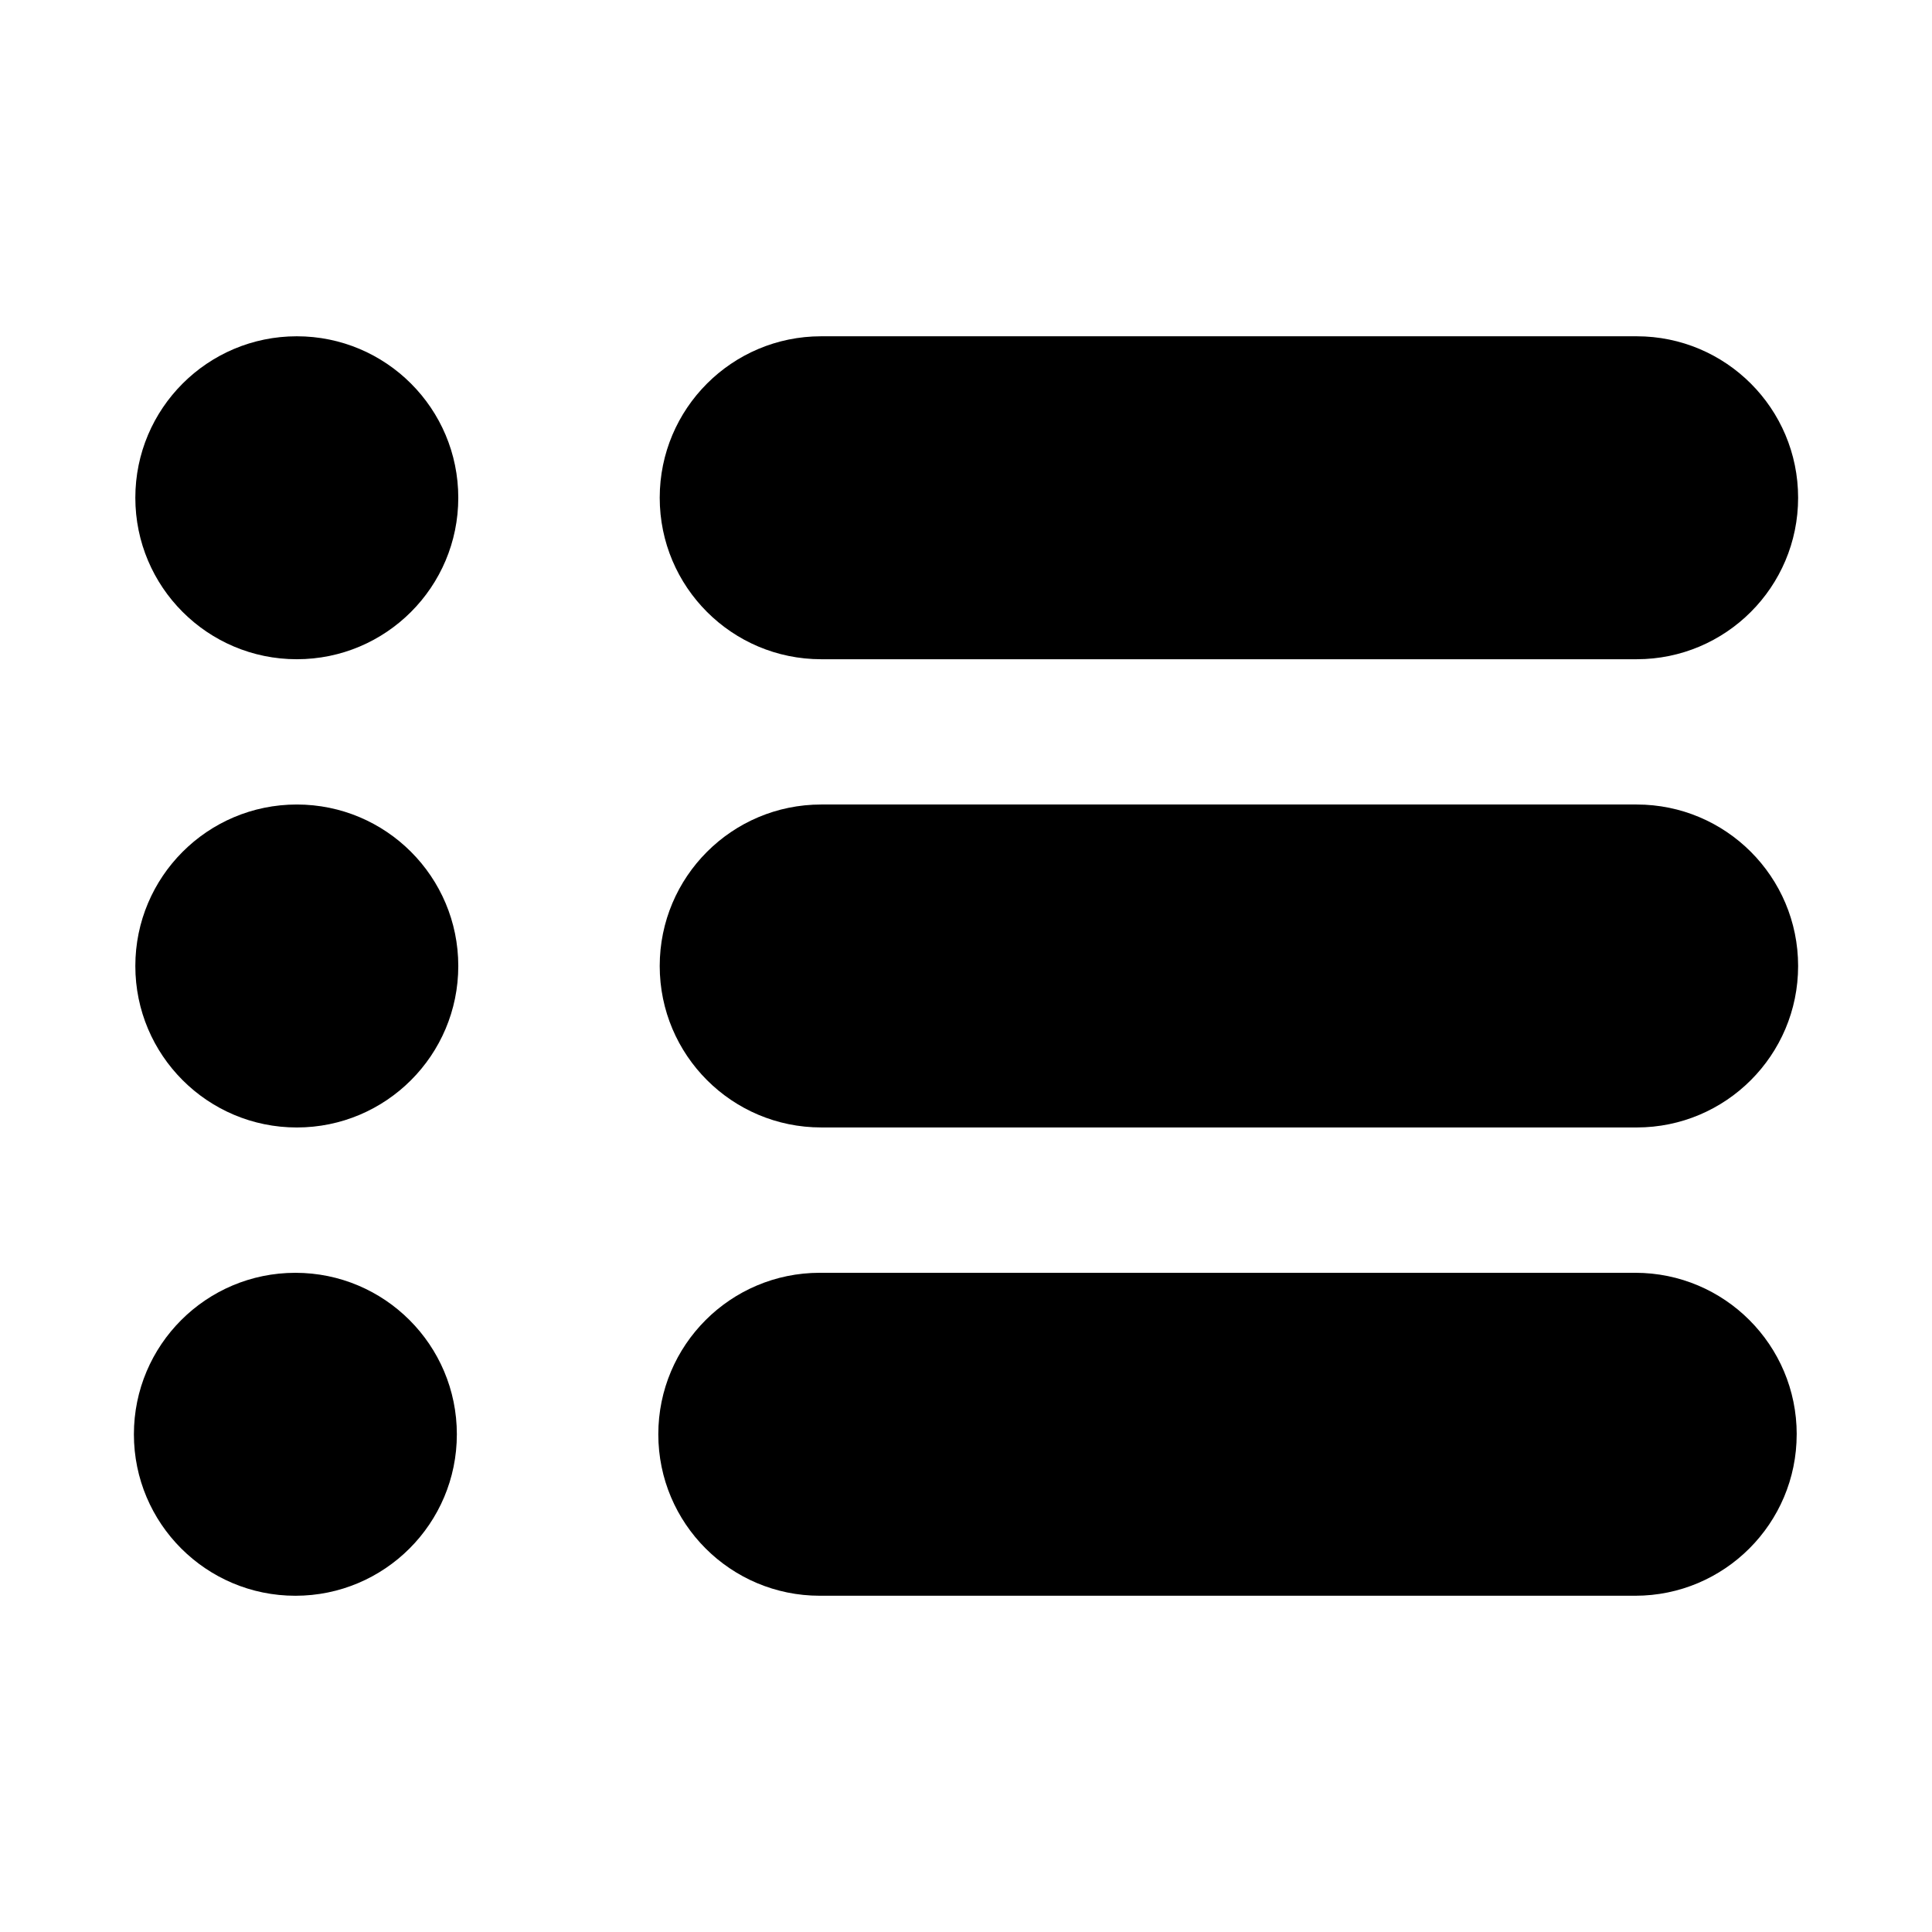 <?xml version="1.0" encoding="UTF-8"?>
<!-- The Best Svg Icon site in the world: iconSvg.co, Visit us! https://iconsvg.co -->
<svg fill="#000000" width="800px" height="800px" version="1.1" viewBox="144 144 512 512" xmlns="http://www.w3.org/2000/svg">
 <g>
  <path d="m265.45 275.91c0 23.633-19.156 42.793-42.793 42.793-23.633 0-42.793-19.16-42.793-42.793 0-23.637 19.16-42.793 42.793-42.793 23.637 0 42.793 19.156 42.793 42.793"/>
  <path d="m620.52 275.91c0 23.633-19.156 42.793-42.785 42.793h-216.11c-23.633 0-42.793-19.16-42.793-42.793s19.16-42.793 42.793-42.793h216.11c23.633 0 42.785 19.152 42.785 42.793z"/>
  <path d="m265.45 400c0 23.633-19.156 42.793-42.793 42.793-23.633 0-42.793-19.16-42.793-42.793 0-23.637 19.16-42.797 42.793-42.797 23.637 0 42.793 19.16 42.793 42.797"/>
  <path d="m620.52 400c0 23.629-19.156 42.789-42.785 42.789l-216.11-0.004c-23.633 0-42.793-19.16-42.793-42.789 0-23.633 19.16-42.793 42.793-42.793h216.11c23.633 0 42.785 19.16 42.785 42.797z"/>
  <path d="m265.07 524.1c0 23.633-19.156 42.793-42.793 42.793-23.633 0-42.793-19.16-42.793-42.793 0-23.633 19.16-42.793 42.793-42.793 23.637 0 42.793 19.16 42.793 42.793"/>
  <path d="m620.14 524.1c0 23.629-19.16 42.789-42.789 42.789h-216.1c-23.633 0-42.793-19.16-42.793-42.789 0-23.633 19.16-42.797 42.793-42.797h216.11c23.633 0 42.785 19.16 42.785 42.797z"/>
 </g>
</svg>